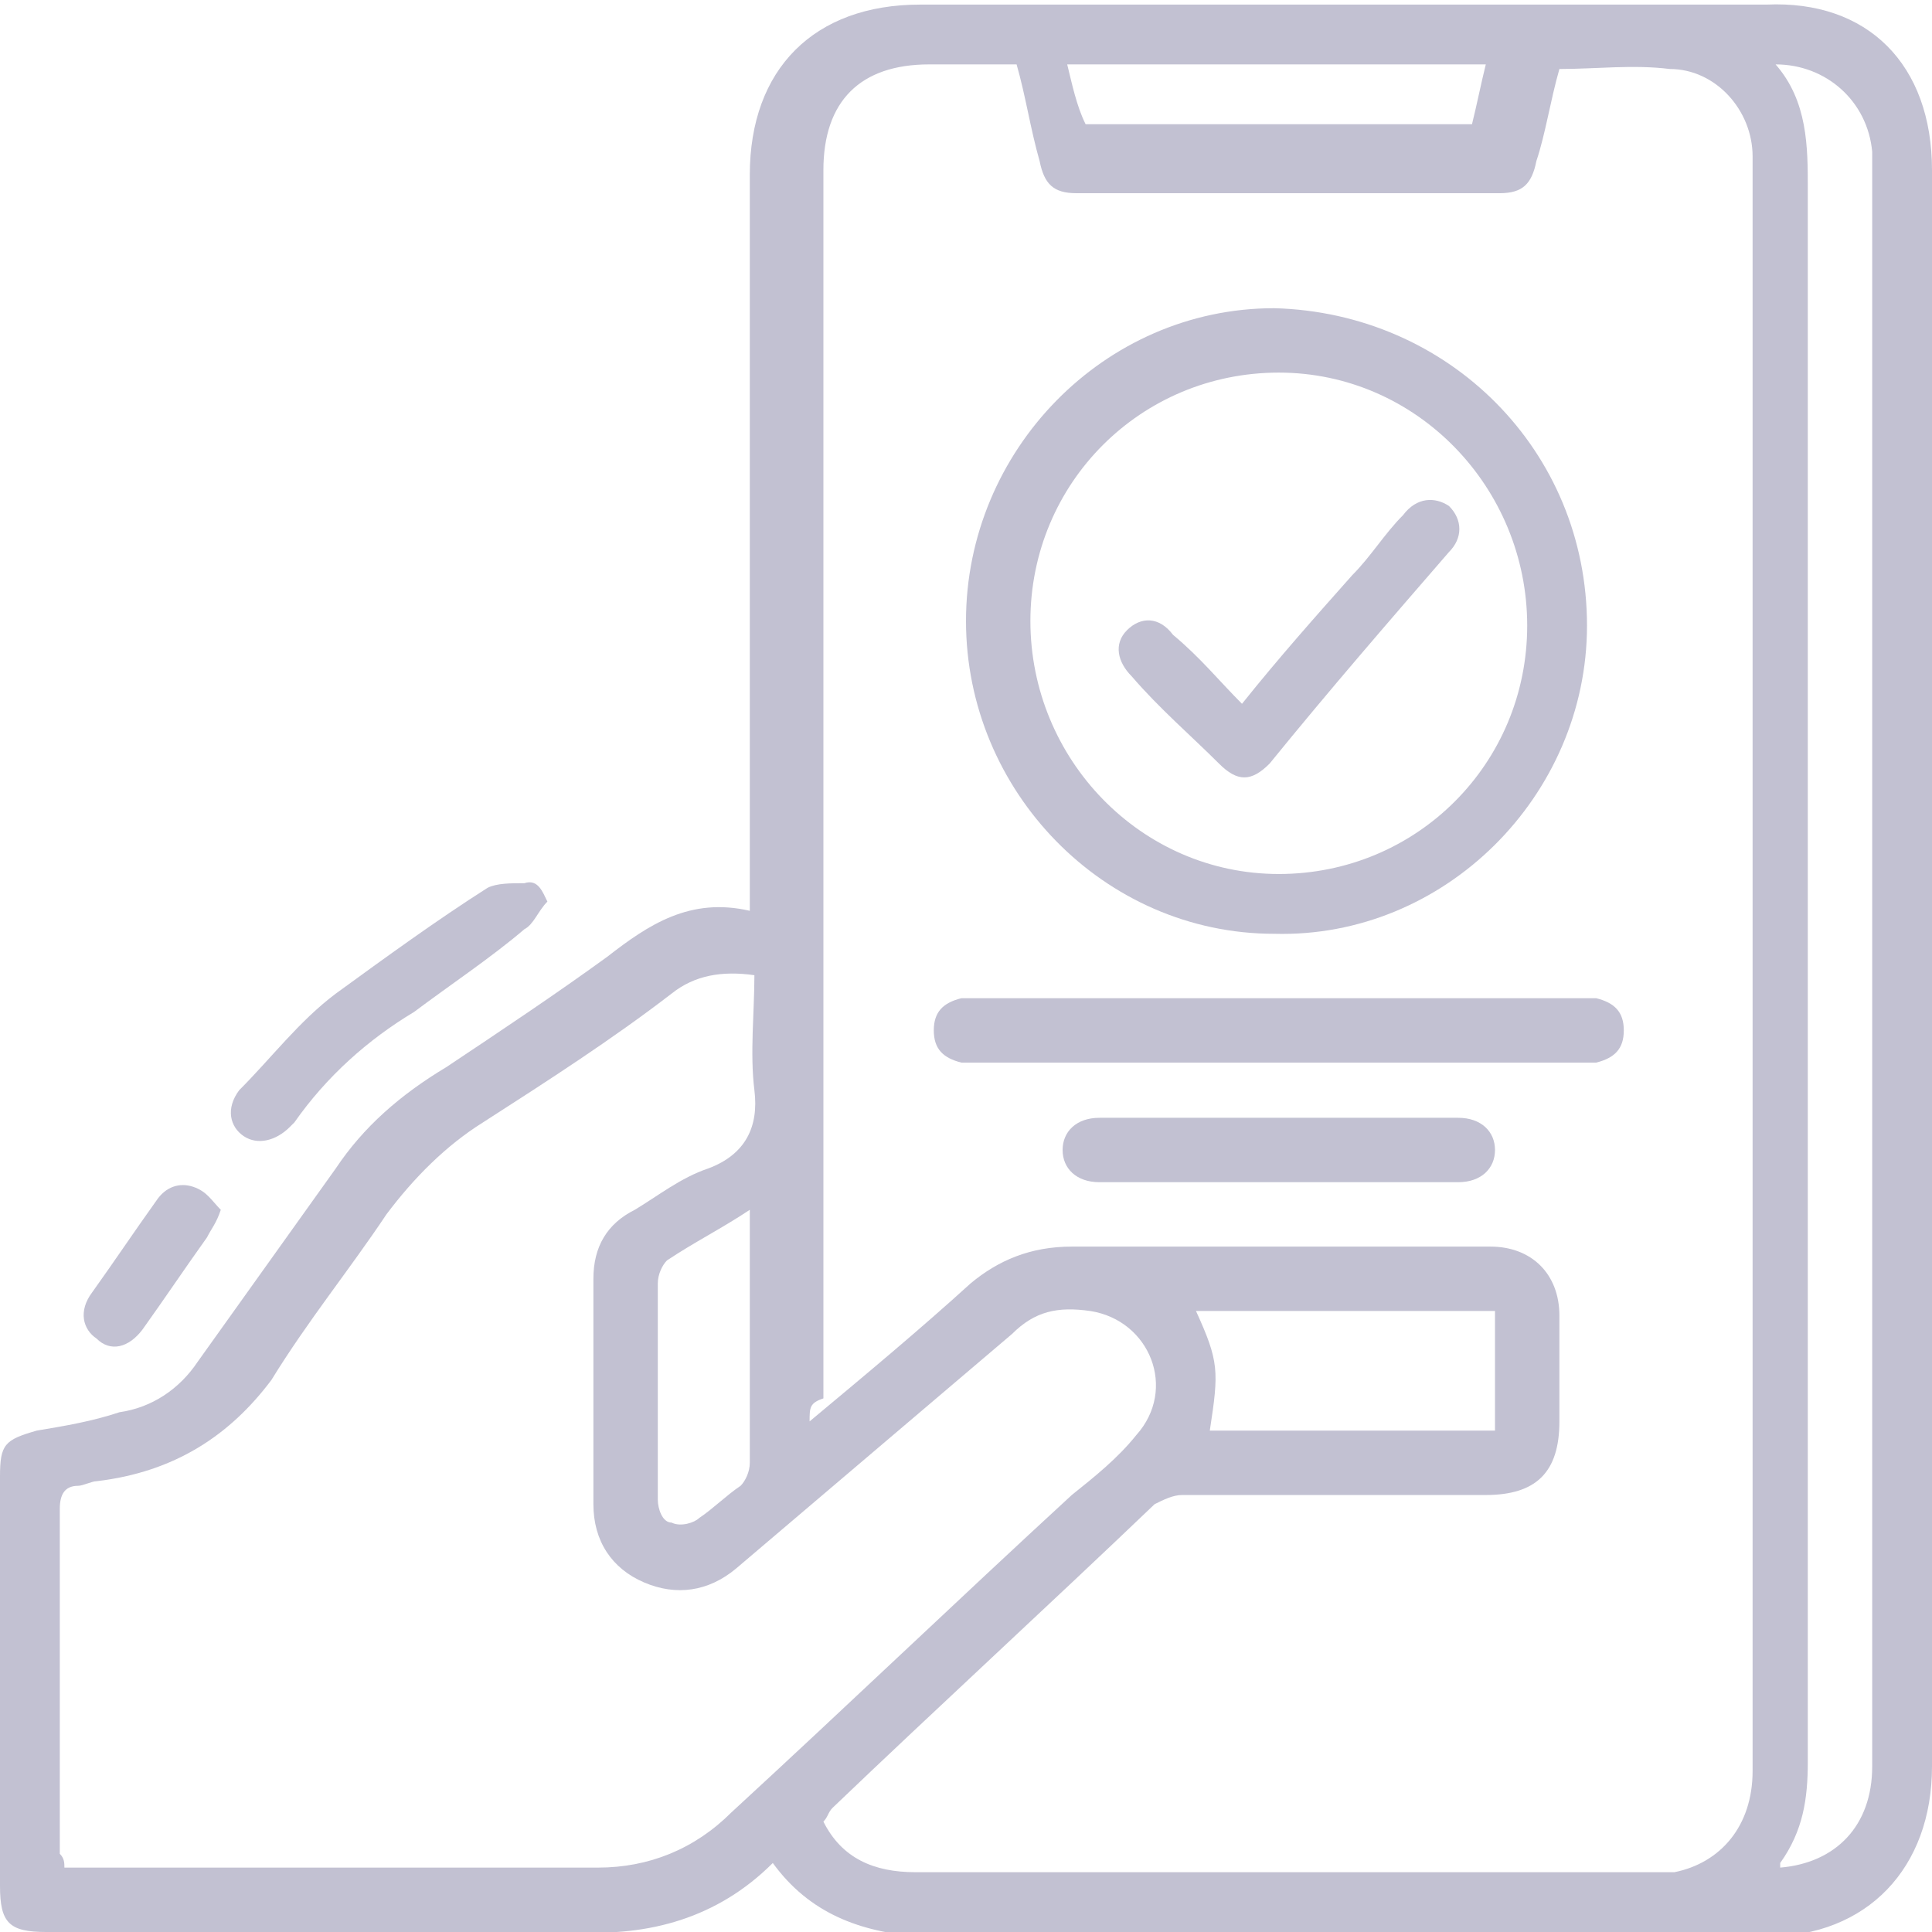 <svg width="42" height="42" viewBox="0 0 42 42" fill="none" xmlns="http://www.w3.org/2000/svg">
<g clip-path="url(#clip0_275_9384)">
<g clip-path="url(#clip1_275_9384)">
<path d="M16.8 40.5C15.6 41.7 14.1 42.1 12.5 42C8.6 42 4.8 42 1 42C0.2 42 0 41.8 0 41C0 38 0 35 0 32.1C0 31.4 0.1 31.3 0.8 31.1C1.4 31 2 30.9 2.6 30.7C3.3 30.6 3.9 30.2 4.3 29.6C5.3 28.2 6.3 26.8 7.3 25.4C7.9 24.5 8.7 23.8 9.7 23.2C10.9 22.4 12.1 21.6 13.2 20.8C14.1 20.1 15 19.5 16.3 19.8C16.3 19.6 16.3 19.4 16.3 19.2C16.3 14.1 16.3 8.9 16.3 3.8C16.3 1.5 17.7 0.1 20 0.1C26.1 0.1 32.2 0.1 38.4 0.1C40.6 -6.85453e-06 42 1.4 42 3.7C42 15.3 42 26.8 42 38.4C42 40.6 40.6 42.1 38.4 42.1C32.3 42.1 26.2 42.1 20 42.1C18.7 42 17.6 41.6 16.8 40.5ZM17.6 30.9C18.8 29.9 20 28.9 21.1 27.9C21.7 27.4 22.4 27.1 23.3 27.1C26.3 27.1 29.3 27.1 32.4 27.1C33.3 27.1 33.9 27.7 33.9 28.6C33.9 29.4 33.9 30.2 33.9 30.9C33.9 32 33.4 32.5 32.3 32.5C30.1 32.5 27.9 32.5 25.7 32.5C25.5 32.5 25.3 32.6 25.1 32.7C22.8 34.9 20.4 37.1 18.1 39.3C18 39.4 18 39.5 17.9 39.6C18.3 40.4 19 40.7 19.9 40.7C25.2 40.7 30.5 40.7 35.9 40.7C36.1 40.7 36.2 40.7 36.4 40.7C37.4 40.5 38.1 39.7 38.1 38.5C38.1 26.9 38.1 15.3 38.1 3.7C38.1 3.6 38.1 3.5 38.1 3.4C38.1 2.4 37.3 1.5 36.3 1.5C35.5 1.4 34.7 1.5 33.9 1.5C33.7 2.2 33.6 2.9 33.4 3.5C33.3 4 33.1 4.2 32.6 4.2C29.5 4.2 26.5 4.2 23.4 4.2C22.9 4.2 22.7 4 22.6 3.5C22.4 2.8 22.3 2.1 22.1 1.4C21.5 1.4 20.8 1.4 20.2 1.4C18.7 1.4 17.9 2.2 17.9 3.7C17.9 12.6 17.9 21.5 17.9 30.4C17.6 30.5 17.6 30.6 17.6 30.9ZM1.4 40.6C1.6 40.6 1.7 40.6 1.9 40.6C5.6 40.6 9.3 40.6 13 40.6C14.1 40.6 15.1 40.2 15.9 39.4C18.4 37.1 20.8 34.8 23.3 32.5C23.8 32.1 24.3 31.7 24.7 31.2C25.6 30.2 25 28.7 23.7 28.5C23 28.4 22.5 28.5 22 29C20 30.7 18 32.4 16 34.1C15.4 34.6 14.7 34.7 14 34.4C13.3 34.1 12.9 33.5 12.9 32.7C12.9 31.1 12.9 29.5 12.9 27.8C12.9 27.1 13.2 26.6 13.8 26.3C14.3 26 14.8 25.6 15.4 25.4C16.2 25.1 16.5 24.5 16.4 23.7C16.3 22.9 16.4 22 16.4 21.2C15.7 21.1 15.1 21.2 14.6 21.6C13.3 22.6 11.9 23.5 10.5 24.4C9.7 24.9 9 25.6 8.4 26.4C7.6 27.6 6.7 28.7 5.9 30C5 31.2 3.8 32 2.1 32.2C2 32.2 1.8 32.3 1.7 32.3C1.4 32.3 1.3 32.5 1.3 32.8C1.3 35.3 1.3 37.8 1.3 40.3C1.4 40.4 1.4 40.5 1.4 40.6ZM38.6 1.4C39.3 2.2 39.3 3.2 39.3 4.1C39.3 5.4 39.3 6.7 39.3 8C39.3 18.1 39.3 28.2 39.3 38.3C39.3 39.1 39.2 39.8 38.7 40.5V40.6C39.9 40.5 40.7 39.7 40.7 38.4C40.7 26.8 40.7 15.2 40.7 3.6C40.7 3.5 40.7 3.4 40.7 3.3C40.6 2.2 39.7 1.4 38.6 1.4ZM32.5 28.5C30.3 28.5 28.2 28.5 26 28.5C26.5 29.6 26.5 29.8 26.3 31.1C28.4 31.1 30.4 31.1 32.5 31.1C32.5 30.2 32.5 29.4 32.5 28.5ZM16.3 26.3C15.7 26.7 15.1 27 14.5 27.4C14.4 27.5 14.3 27.7 14.3 27.9C14.3 29.5 14.3 31.1 14.3 32.6C14.3 32.8 14.4 33.1 14.6 33.1C14.8 33.2 15.1 33.1 15.2 33C15.5 32.8 15.8 32.5 16.1 32.3C16.2 32.2 16.3 32 16.3 31.8C16.3 31.2 16.3 30.5 16.3 29.9C16.3 28.6 16.3 27.5 16.3 26.3ZM23.6 2.7C26.4 2.7 29.2 2.7 32 2.7C32.1 2.3 32.2 1.8 32.3 1.4C29.3 1.4 26.3 1.4 23.2 1.4C23.3 1.8 23.4 2.3 23.6 2.7Z" fill="#C2C1D2"/>
<path d="M11.9 19.6C11.7 19.8 11.6 20.1 11.4 20.2C10.7 20.8 9.8 21.4 9 22C8 22.6 7.1 23.4 6.4 24.4C6.4 24.4 6.4 24.4 6.3 24.5C6 24.8 5.6 24.9 5.3 24.7C5 24.5 4.9 24.1 5.2 23.7C5.9 23 6.5 22.2 7.3 21.6C8.4 20.8 9.5 20 10.6 19.3C10.8 19.2 11.1 19.2 11.4 19.2C11.7 19.1 11.8 19.4 11.9 19.6Z" fill="#C2C1D2"/>
<path d="M4.8 26.3C4.7 26.6 4.6 26.7 4.5 26.9C4 27.6 3.6 28.2 3.1 28.9C2.8 29.3 2.4 29.4 2.1 29.1C1.8 28.9 1.7 28.5 2 28.1C2.5 27.4 2.9 26.8 3.4 26.1C3.6 25.8 3.9 25.7 4.2 25.8C4.5 25.9 4.6 26.1 4.8 26.3Z" fill="#C2C1D2"/>
<path d="M34.5 13.6C34.5 17.3 31.4 20.4 27.7 20.3C24 20.3 21 17.2 21 13.5C21 9.8 24 6.7 27.7 6.7C31.5 6.8 34.5 9.8 34.5 13.6ZM27.8 8.1C24.8 8.1 22.4 10.5 22.4 13.5C22.4 16.5 24.8 19 27.8 19C30.8 19 33.2 16.6 33.2 13.6C33.2 10.6 30.8 8.1 27.8 8.1Z" fill="#C2C1D2"/>
<path d="M27.8 21.7C30 21.7 32.1 21.7 34.3 21.7C34.4 21.7 34.6 21.7 34.7 21.7C35.1 21.8 35.3 22 35.3 22.4C35.3 22.8 35.1 23 34.7 23.1C34.6 23.1 34.4 23.1 34.3 23.1C30 23.1 25.7 23.1 21.3 23.1C21.2 23.1 21 23.1 20.9 23.1C20.5 23 20.3 22.8 20.3 22.4C20.3 22 20.5 21.8 20.9 21.7C21 21.7 21.2 21.7 21.3 21.7C23.4 21.7 25.6 21.7 27.8 21.7Z" fill="#C2C1D2"/>
<path d="M27.8 25.7C26.5 25.7 25.2 25.7 23.9 25.7C23.4 25.7 23.1 25.4 23.1 25C23.1 24.6 23.4 24.3 23.9 24.3C26.5 24.3 29.1 24.3 31.7 24.3C32.2 24.3 32.5 24.6 32.5 25C32.5 25.4 32.2 25.7 31.7 25.7C30.4 25.7 29.1 25.7 27.8 25.7Z" fill="#C2C1D2"/>
<path d="M27 15.3C27.8 14.3 28.6 13.4 29.4 12.5C29.8 12.1 30.1 11.6 30.5 11.2C30.8 10.8 31.2 10.8 31.5 11C31.8 11.3 31.8 11.7 31.5 12C30.2 13.5 28.9 15 27.6 16.6C27.2 17 26.9 17 26.5 16.6C25.9 16 25.2 15.4 24.6 14.7C24.3 14.4 24.2 14 24.5 13.7C24.8 13.4 25.2 13.4 25.5 13.8C26.1 14.3 26.5 14.8 27 15.3Z" fill="#C2C1D2"/>
</g>
</g>
<defs>
<clipPath id="clip0_275_9384">
<rect width="42" height="42" fill="white"/>
</clipPath>
<clipPath id="clip1_275_9384">
<rect width="42" height="42" fill="white"/>
</clipPath>
</defs>
</svg>
